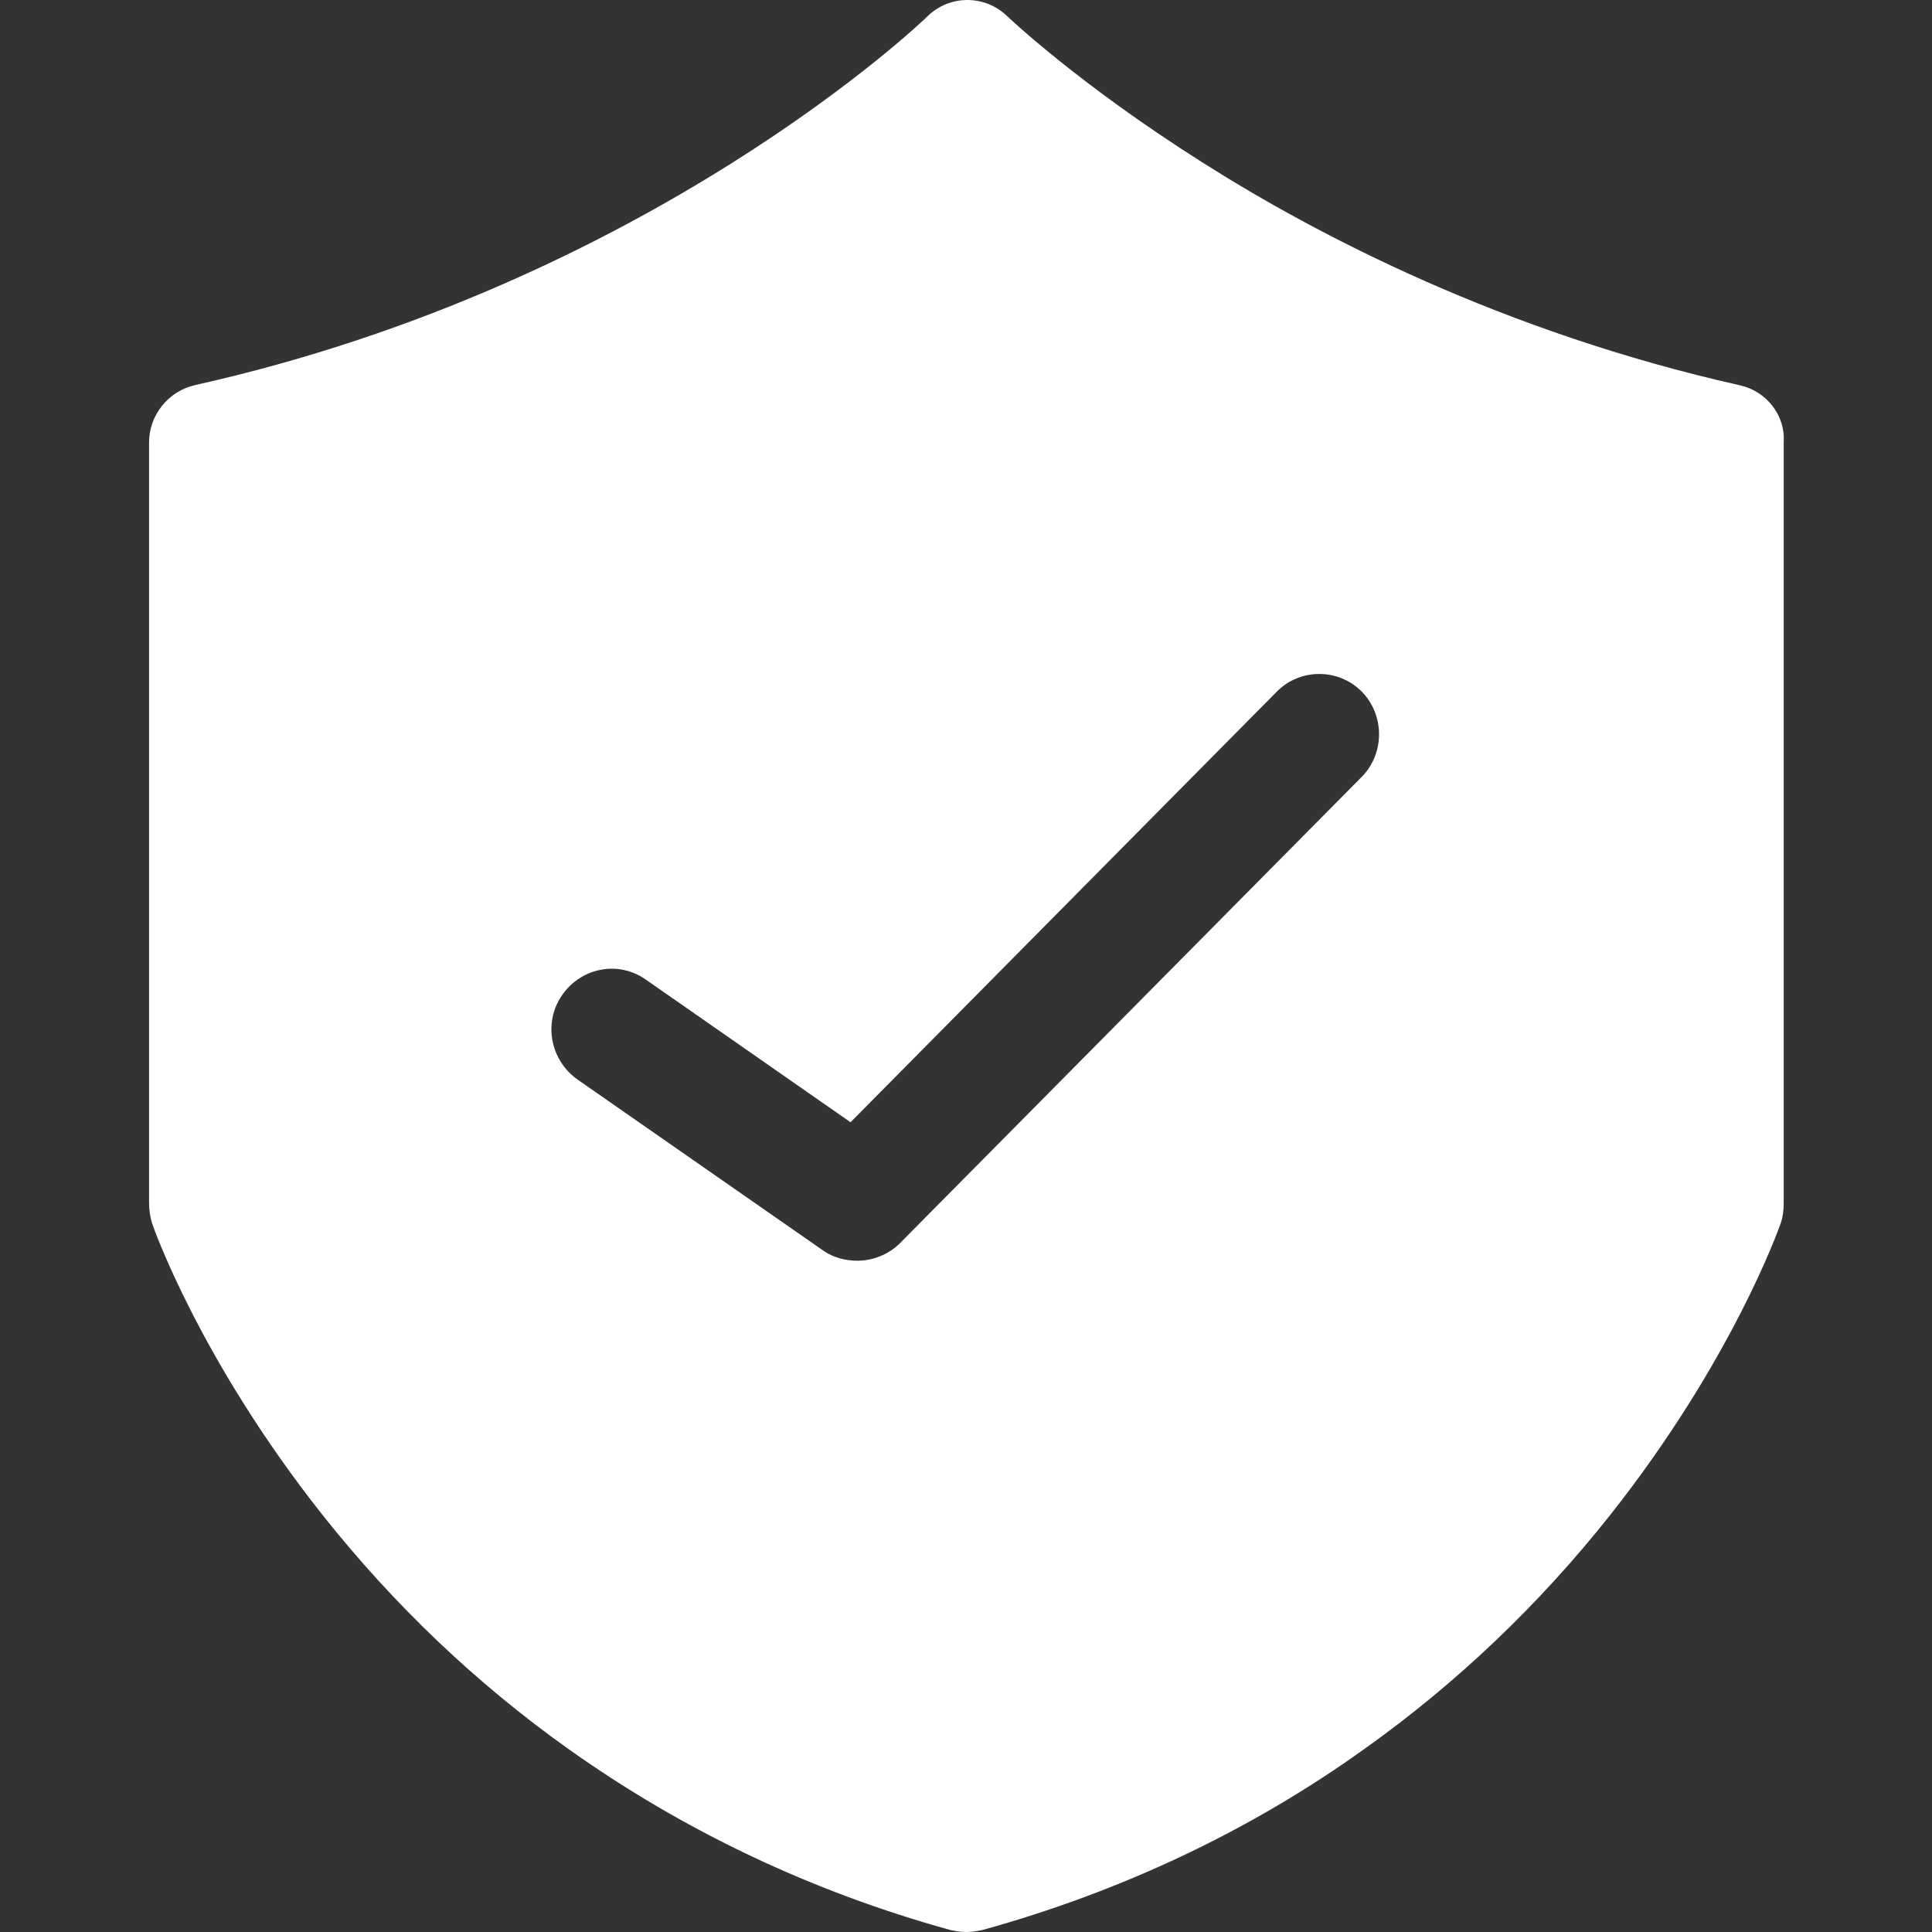 <svg height="200" width="200" xmlns:xlink="http://www.w3.org/1999/xlink" xmlns="http://www.w3.org/2000/svg" version="1.1" viewBox="0 0 1024 1024" class="icon"><rect x="0" y="0" width="1024" height="1024" fill="#333333" stroke="none"/><path fill="#ffffff" d="M922.19 204.22C796.693 176.021 698.095 124.722 637.197 86.023 571.099 44.224 533.899 8.625 533.899 8.625c-11.9-11.5-30.499-11.5-42.299 0-1.5 1.6-147.196 141.697-388.291 195.495-14 3.2-24.299 15.8-24.299 30.399v403.09c0 3.7 0.5 6.8 1.5 10.5 1 3.1 25.799 73.198 90.398 154.796 37.699 47.599 81.598 89.398 130.097 123.897 60.899 43.399 129.097 75.798 202.895 96.198 2.6 0.5 5.2 1 8.3 1 2.6 0 5.7-0.5 8.3-1 73.798-20.4 142.497-52.799 202.895-96.198 48.499-34.499 92.398-76.298 130.097-123.897 64.498-81.598 89.298-151.596 90.398-154.796s1.5-6.8 1.5-10.5V234.519c1-14.6-9.3-27.199-23.199-30.299zM721.695 411.815L476.901 659.009c-5.9 5.9-14.4 9.2-22.399 9.2-6.4 0-12.8-1.6-18.2-5.4L306.005 572.111c-14.4-10.3-18.2-30.199-8-44.799 10.2-14.6 29.899-18.3 44.299-8.1l108.497 75.598 225.994-228.294c12.3-12.4 32.599-12.4 44.899 0 12.3 12.4 12.3 32.899 0 45.299z"></path></svg>